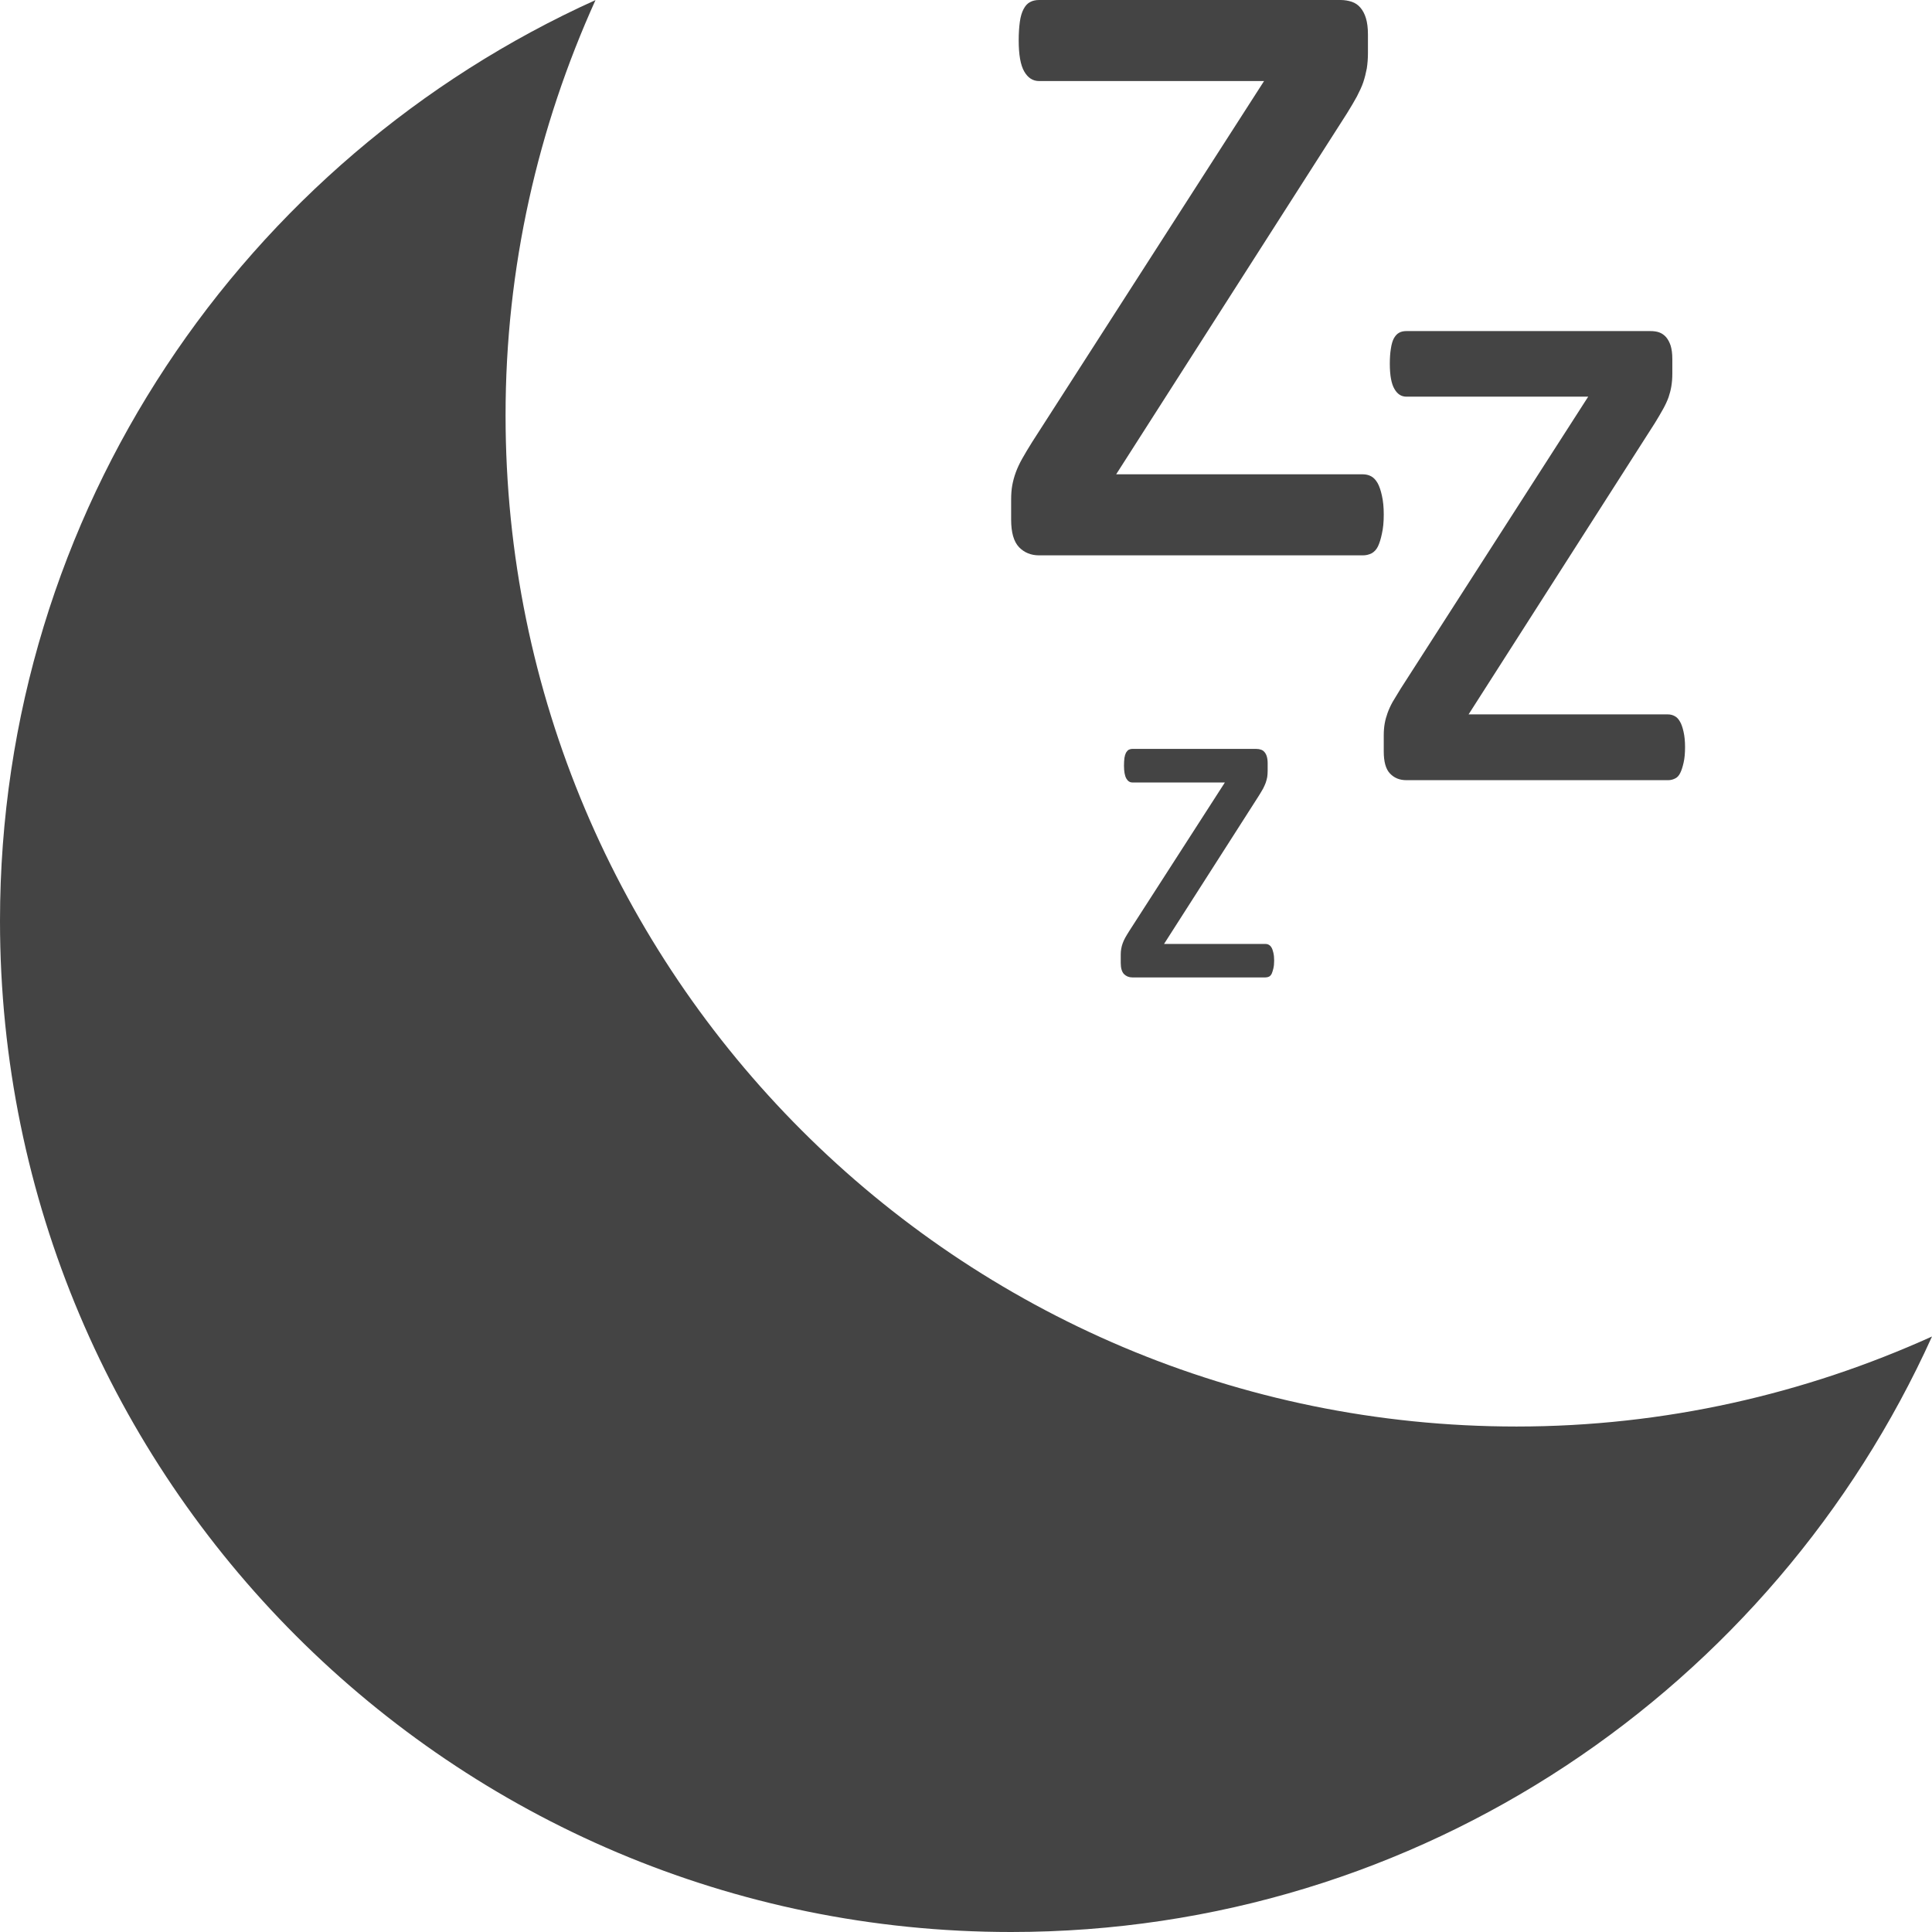 <?xml version="1.0" encoding="utf-8"?>
<!-- Generator: Adobe Illustrator 16.0.0, SVG Export Plug-In . SVG Version: 6.00 Build 0)  -->
<!DOCTYPE svg PUBLIC "-//W3C//DTD SVG 1.1//EN" "http://www.w3.org/Graphics/SVG/1.1/DTD/svg11.dtd">
<svg version="1.1" id="Layer_1" xmlns="http://www.w3.org/2000/svg" xmlns:xlink="http://www.w3.org/1999/xlink" x="0px" y="0px"
	 width="22px" height="22px" viewBox="0 0 22 22" enable-background="new 0 0 22 22" xml:space="preserve">
<g>
	<path fill="#444444" d="M6.781,0.001C2.786,1.807,0,5.817,0,10.487C0,16.846,5.154,22,11.513,22c4.669,0,8.681-2.785,10.487-6.781
		c-1.444,0.653-3.043,1.025-4.731,1.025c-6.357,0-11.512-5.154-11.512-11.513C5.756,3.043,6.128,1.445,6.781,0.001"/>
	<path fill="#444444" d="M12.768,10.802c-0.004,0.021-0.006,0.043-0.006,0.068v0.094c0,0.06,0.013,0.103,0.037,0.128
		c0.025,0.025,0.057,0.038,0.094,0.038h1.517c0.015,0,0.027-0.003,0.041-0.009c0.013-0.007,0.022-0.018,0.03-0.033
		c0.007-0.016,0.013-0.036,0.019-0.06c0.006-0.025,0.009-0.055,0.009-0.09c0-0.034-0.003-0.064-0.009-0.089
		s-0.012-0.044-0.021-0.059c-0.008-0.014-0.019-0.025-0.03-0.031c-0.012-0.007-0.024-0.01-0.039-0.01h-1.155l1.081-1.69
		c0.019-0.029,0.033-0.056,0.047-0.079c0.013-0.024,0.022-0.047,0.03-0.067c0.007-0.021,0.013-0.043,0.017-0.064
		c0.003-0.021,0.005-0.045,0.005-0.07V8.689c0-0.03-0.004-0.056-0.01-0.076c-0.006-0.02-0.015-0.036-0.026-0.049
		c-0.011-0.013-0.023-0.022-0.039-0.027c-0.016-0.006-0.033-0.009-0.054-0.009h-1.412c-0.016,0-0.03,0.004-0.042,0.01
		c-0.011,0.007-0.021,0.018-0.03,0.033c-0.008,0.016-0.014,0.035-0.018,0.06c-0.003,0.025-0.005,0.054-0.005,0.087
		c0,0.067,0.009,0.115,0.026,0.146c0.017,0.03,0.04,0.046,0.068,0.046h1.055L12.86,10.6c-0.019,0.029-0.034,0.056-0.047,0.078
		c-0.012,0.022-0.022,0.044-0.029,0.064S12.771,10.782,12.768,10.802 M15.736,6.077c0.014-0.06,0.021-0.132,0.021-0.217
		c0-0.084-0.007-0.156-0.021-0.216c-0.013-0.06-0.029-0.107-0.049-0.143c-0.021-0.036-0.045-0.062-0.073-0.077
		c-0.029-0.016-0.062-0.023-0.097-0.023H12.71l2.628-4.11c0.044-0.071,0.082-0.135,0.113-0.192c0.03-0.059,0.056-0.112,0.073-0.163
		c0.017-0.052,0.03-0.104,0.04-0.157c0.008-0.053,0.013-0.11,0.013-0.173V0.393c0-0.075-0.008-0.137-0.023-0.186
		s-0.036-0.089-0.063-0.12c-0.026-0.031-0.059-0.053-0.096-0.066C15.356,0.008,15.313,0,15.265,0h-3.432
		c-0.041,0-0.075,0.008-0.104,0.024c-0.029,0.015-0.054,0.042-0.073,0.079c-0.02,0.037-0.035,0.087-0.043,0.146
		s-0.013,0.13-0.013,0.209c0,0.165,0.021,0.283,0.063,0.356c0.042,0.073,0.098,0.109,0.17,0.109h2.561l-2.641,4.111
		c-0.044,0.07-0.082,0.134-0.113,0.189s-0.055,0.107-0.073,0.156c-0.018,0.049-0.031,0.098-0.04,0.146
		c-0.009,0.049-0.013,0.104-0.013,0.166v0.227c0,0.146,0.03,0.25,0.09,0.313c0.06,0.062,0.136,0.093,0.229,0.093h3.685
		c0.035,0,0.068-0.007,0.1-0.023c0.03-0.016,0.055-0.042,0.073-0.079C15.708,6.186,15.724,6.137,15.736,6.077 M19.188,8.507
		c0-0.067-0.006-0.126-0.017-0.174c-0.011-0.049-0.024-0.088-0.041-0.116c-0.016-0.029-0.036-0.05-0.059-0.062
		c-0.023-0.013-0.049-0.02-0.078-0.02h-2.27l2.124-3.322c0.036-0.059,0.066-0.11,0.092-0.157S18.985,4.565,19,4.524
		c0.014-0.041,0.025-0.083,0.032-0.126s0.011-0.09,0.011-0.14V4.087c0-0.062-0.007-0.111-0.019-0.151
		c-0.013-0.039-0.03-0.071-0.052-0.097c-0.021-0.024-0.048-0.043-0.078-0.054S18.829,3.77,18.79,3.77h-2.774
		c-0.033,0-0.062,0.006-0.084,0.019c-0.023,0.012-0.043,0.034-0.06,0.064c-0.016,0.03-0.027,0.07-0.034,0.118
		c-0.008,0.049-0.012,0.105-0.012,0.17c0,0.133,0.018,0.229,0.052,0.287c0.034,0.06,0.079,0.089,0.138,0.089h2.069L15.951,7.84
		c-0.036,0.058-0.067,0.109-0.093,0.153C15.833,8.038,15.814,8.081,15.8,8.12c-0.014,0.039-0.025,0.078-0.032,0.118
		c-0.007,0.039-0.011,0.084-0.011,0.135v0.183c0,0.118,0.023,0.203,0.072,0.253c0.049,0.051,0.11,0.075,0.187,0.075h2.979
		c0.029,0,0.056-0.007,0.081-0.02C19.1,8.853,19.12,8.83,19.134,8.8c0.015-0.03,0.027-0.069,0.038-0.118
		C19.183,8.634,19.188,8.575,19.188,8.507"/>
</g>
</svg>
